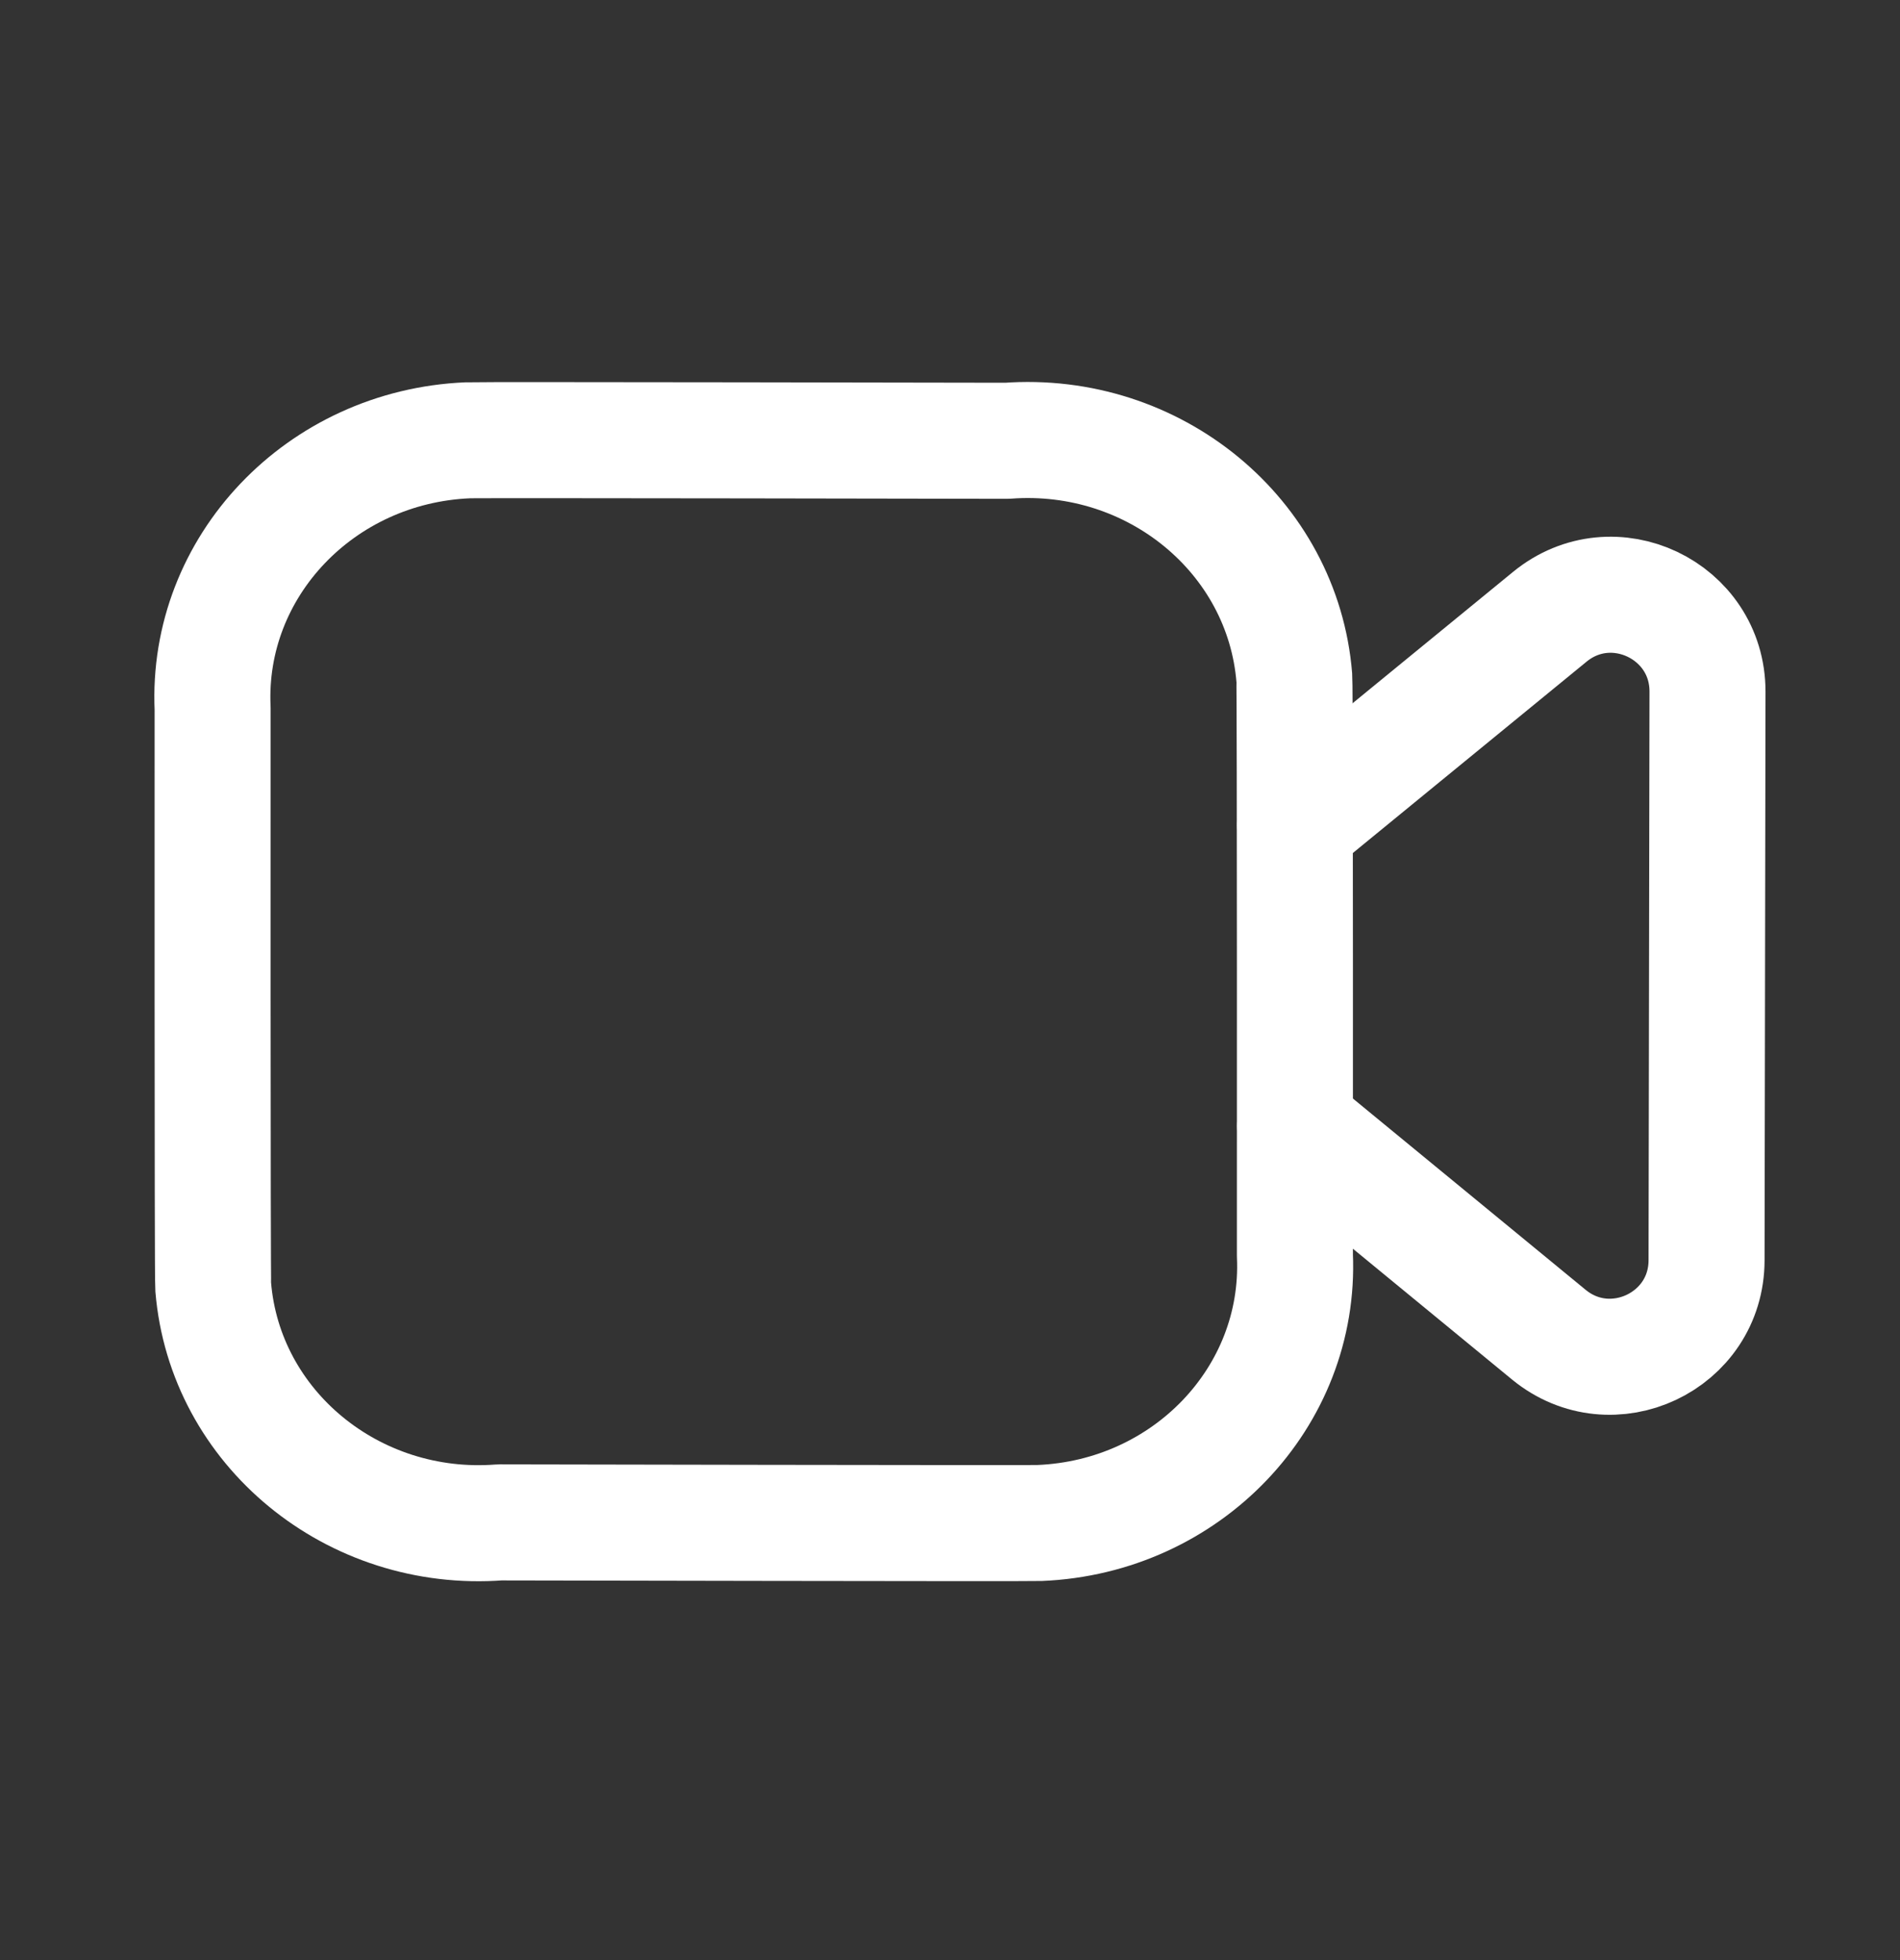 <?xml version="1.0" encoding="UTF-8"?> <svg xmlns="http://www.w3.org/2000/svg" width="32" height="33" viewBox="0 0 32 33" fill="none"><rect x="0" y="0" width="32" height="33" fill="#333333" stroke="none"/><path fill-rule="evenodd" clip-rule="evenodd" d="M21.809 21.135C21.914 23.522 19.988 25.54 17.507 25.641C17.325 25.649 8.416 25.631 8.416 25.631C5.947 25.819 3.786 24.044 3.591 21.667C3.577 21.49 3.581 11.931 3.581 11.931C3.471 9.542 5.395 7.519 7.877 7.413C8.062 7.404 16.959 7.421 16.959 7.421C19.44 7.236 21.607 9.023 21.799 11.412C21.813 11.584 21.809 21.135 21.809 21.135Z" stroke="white" stroke-width="1.954" stroke-linecap="round" stroke-linejoin="round"></path><path d="M21.812 13.895L26.102 10.384C27.165 9.514 28.759 10.272 28.758 11.644L28.742 21.217C28.741 22.589 27.145 23.34 26.085 22.47L21.812 18.959" stroke="white" stroke-width="1.954" stroke-linecap="round" stroke-linejoin="round"></path></svg> 